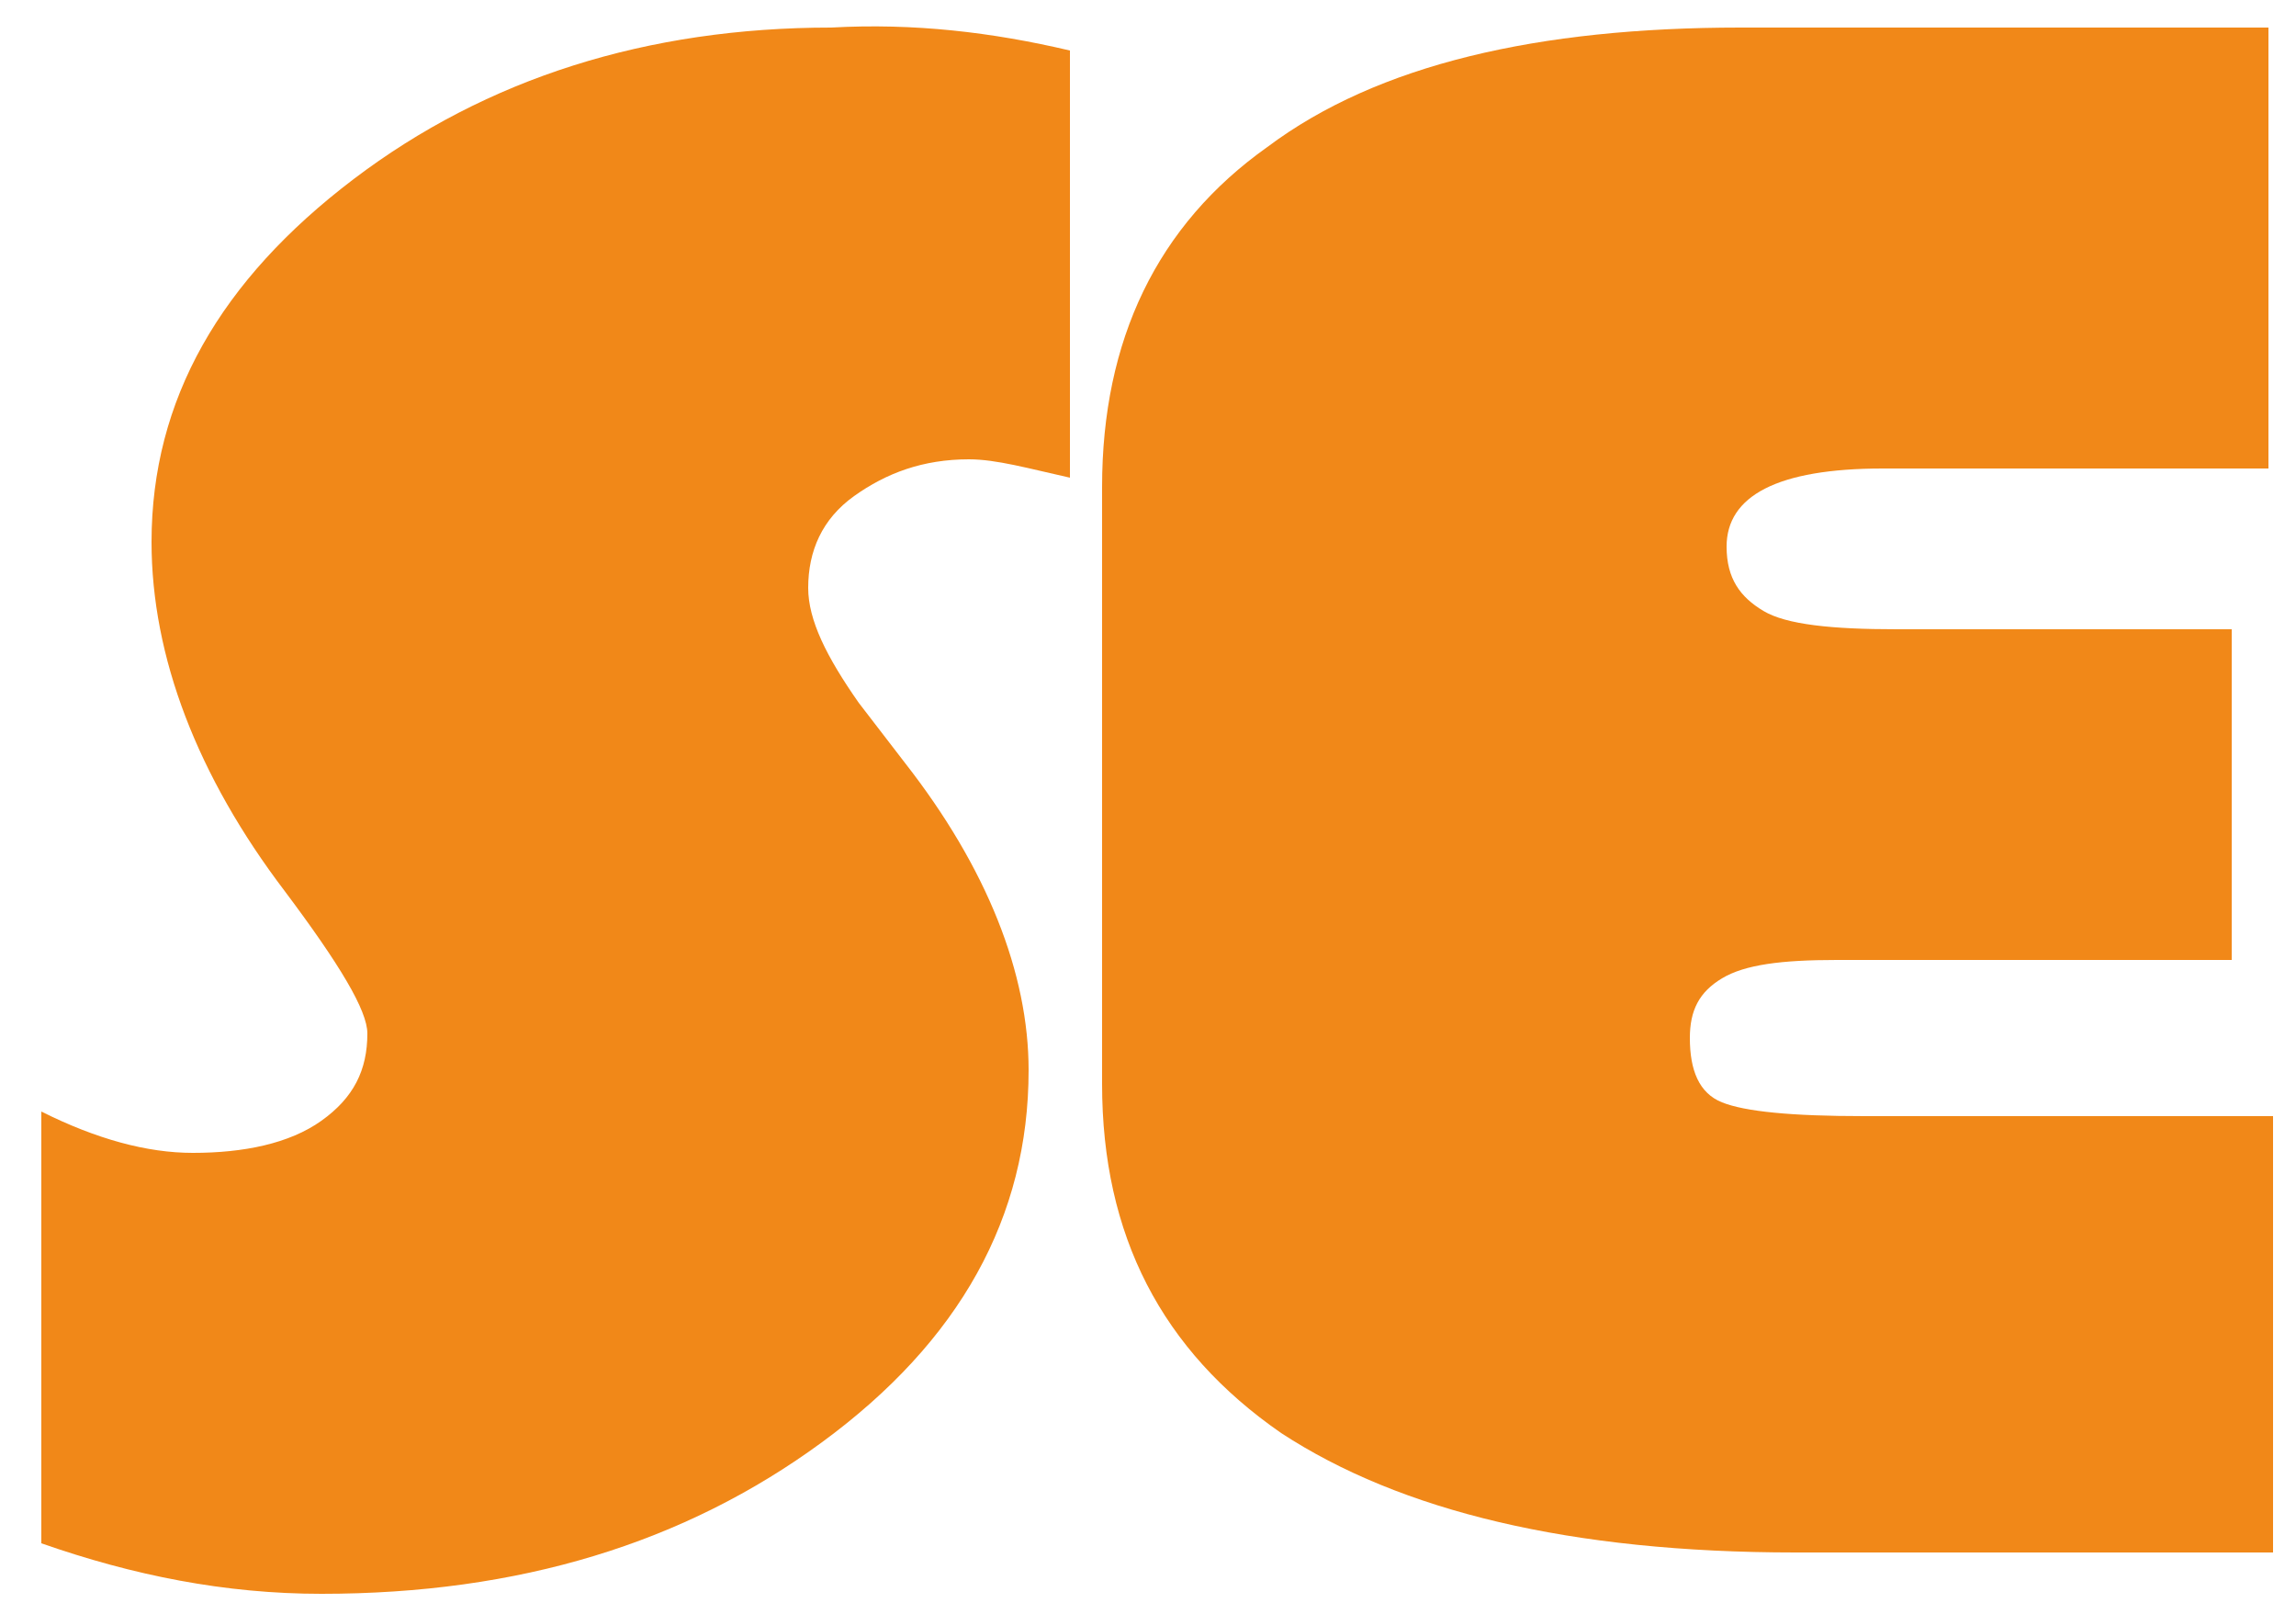 <?xml version="1.0" encoding="utf-8"?>
<!-- Generator: Adobe Illustrator 27.2.0, SVG Export Plug-In . SVG Version: 6.00 Build 0)  -->
<svg version="1.1" id="Capa_1" xmlns="http://www.w3.org/2000/svg" xmlns:xlink="http://www.w3.org/1999/xlink" x="0px" y="0px"
	 viewBox="0 0 50 34.9" style="enable-background:new 0 0 50 34.9;" xml:space="preserve">
<style type="text/css">
	.st0{fill:#F18818;}
</style>
<path class="st0" d="M48.6,13.5v7.4H40c-1.2,0-2,0.1-2.5,0.4c-0.5,0.3-0.7,0.7-0.7,1.3c0,0.7,0.2,1.2,0.7,1.4
	c0.5,0.2,1.5,0.3,3.1,0.3h8.9v9.5H39.1c-4.9,0-8.6-0.9-11.2-2.6c-2.6-1.8-3.9-4.3-3.9-7.6V10.6c0-3.2,1.2-5.7,3.6-7.4
	c2.4-1.8,5.9-2.6,10.3-2.6h11.5v9.6h-8.4c-2.3,0-3.4,0.6-3.4,1.7c0,0.7,0.3,1.1,0.8,1.4c0.5,0.3,1.5,0.4,2.9,0.4H48.6z"/>
<path class="st0" d="M23.3,1.1v9.3c-0.9-0.2-1.6-0.4-2.2-0.4c-1,0-1.8,0.3-2.5,0.8c-0.7,0.5-1,1.2-1,2c0,0.7,0.4,1.5,1.1,2.5l1,1.3
	c1.8,2.3,2.7,4.6,2.7,6.7c0,3.2-1.5,5.9-4.5,8.1c-3,2.2-6.6,3.3-10.9,3.3c-2.1,0-4.1-0.4-6.1-1.1v-9.4c1.2,0.6,2.3,0.9,3.3,0.9
	c1.1,0,2.1-0.2,2.8-0.7C7.7,23.9,8,23.3,8,22.5C8,22,7.4,21,6.2,19.4c-1.9-2.5-2.9-5.1-2.9-7.6c0-3.1,1.5-5.7,4.4-7.9
	c2.9-2.2,6.4-3.3,10.4-3.3C19.9,0.5,21.6,0.7,23.3,1.1z"/>
</svg>
